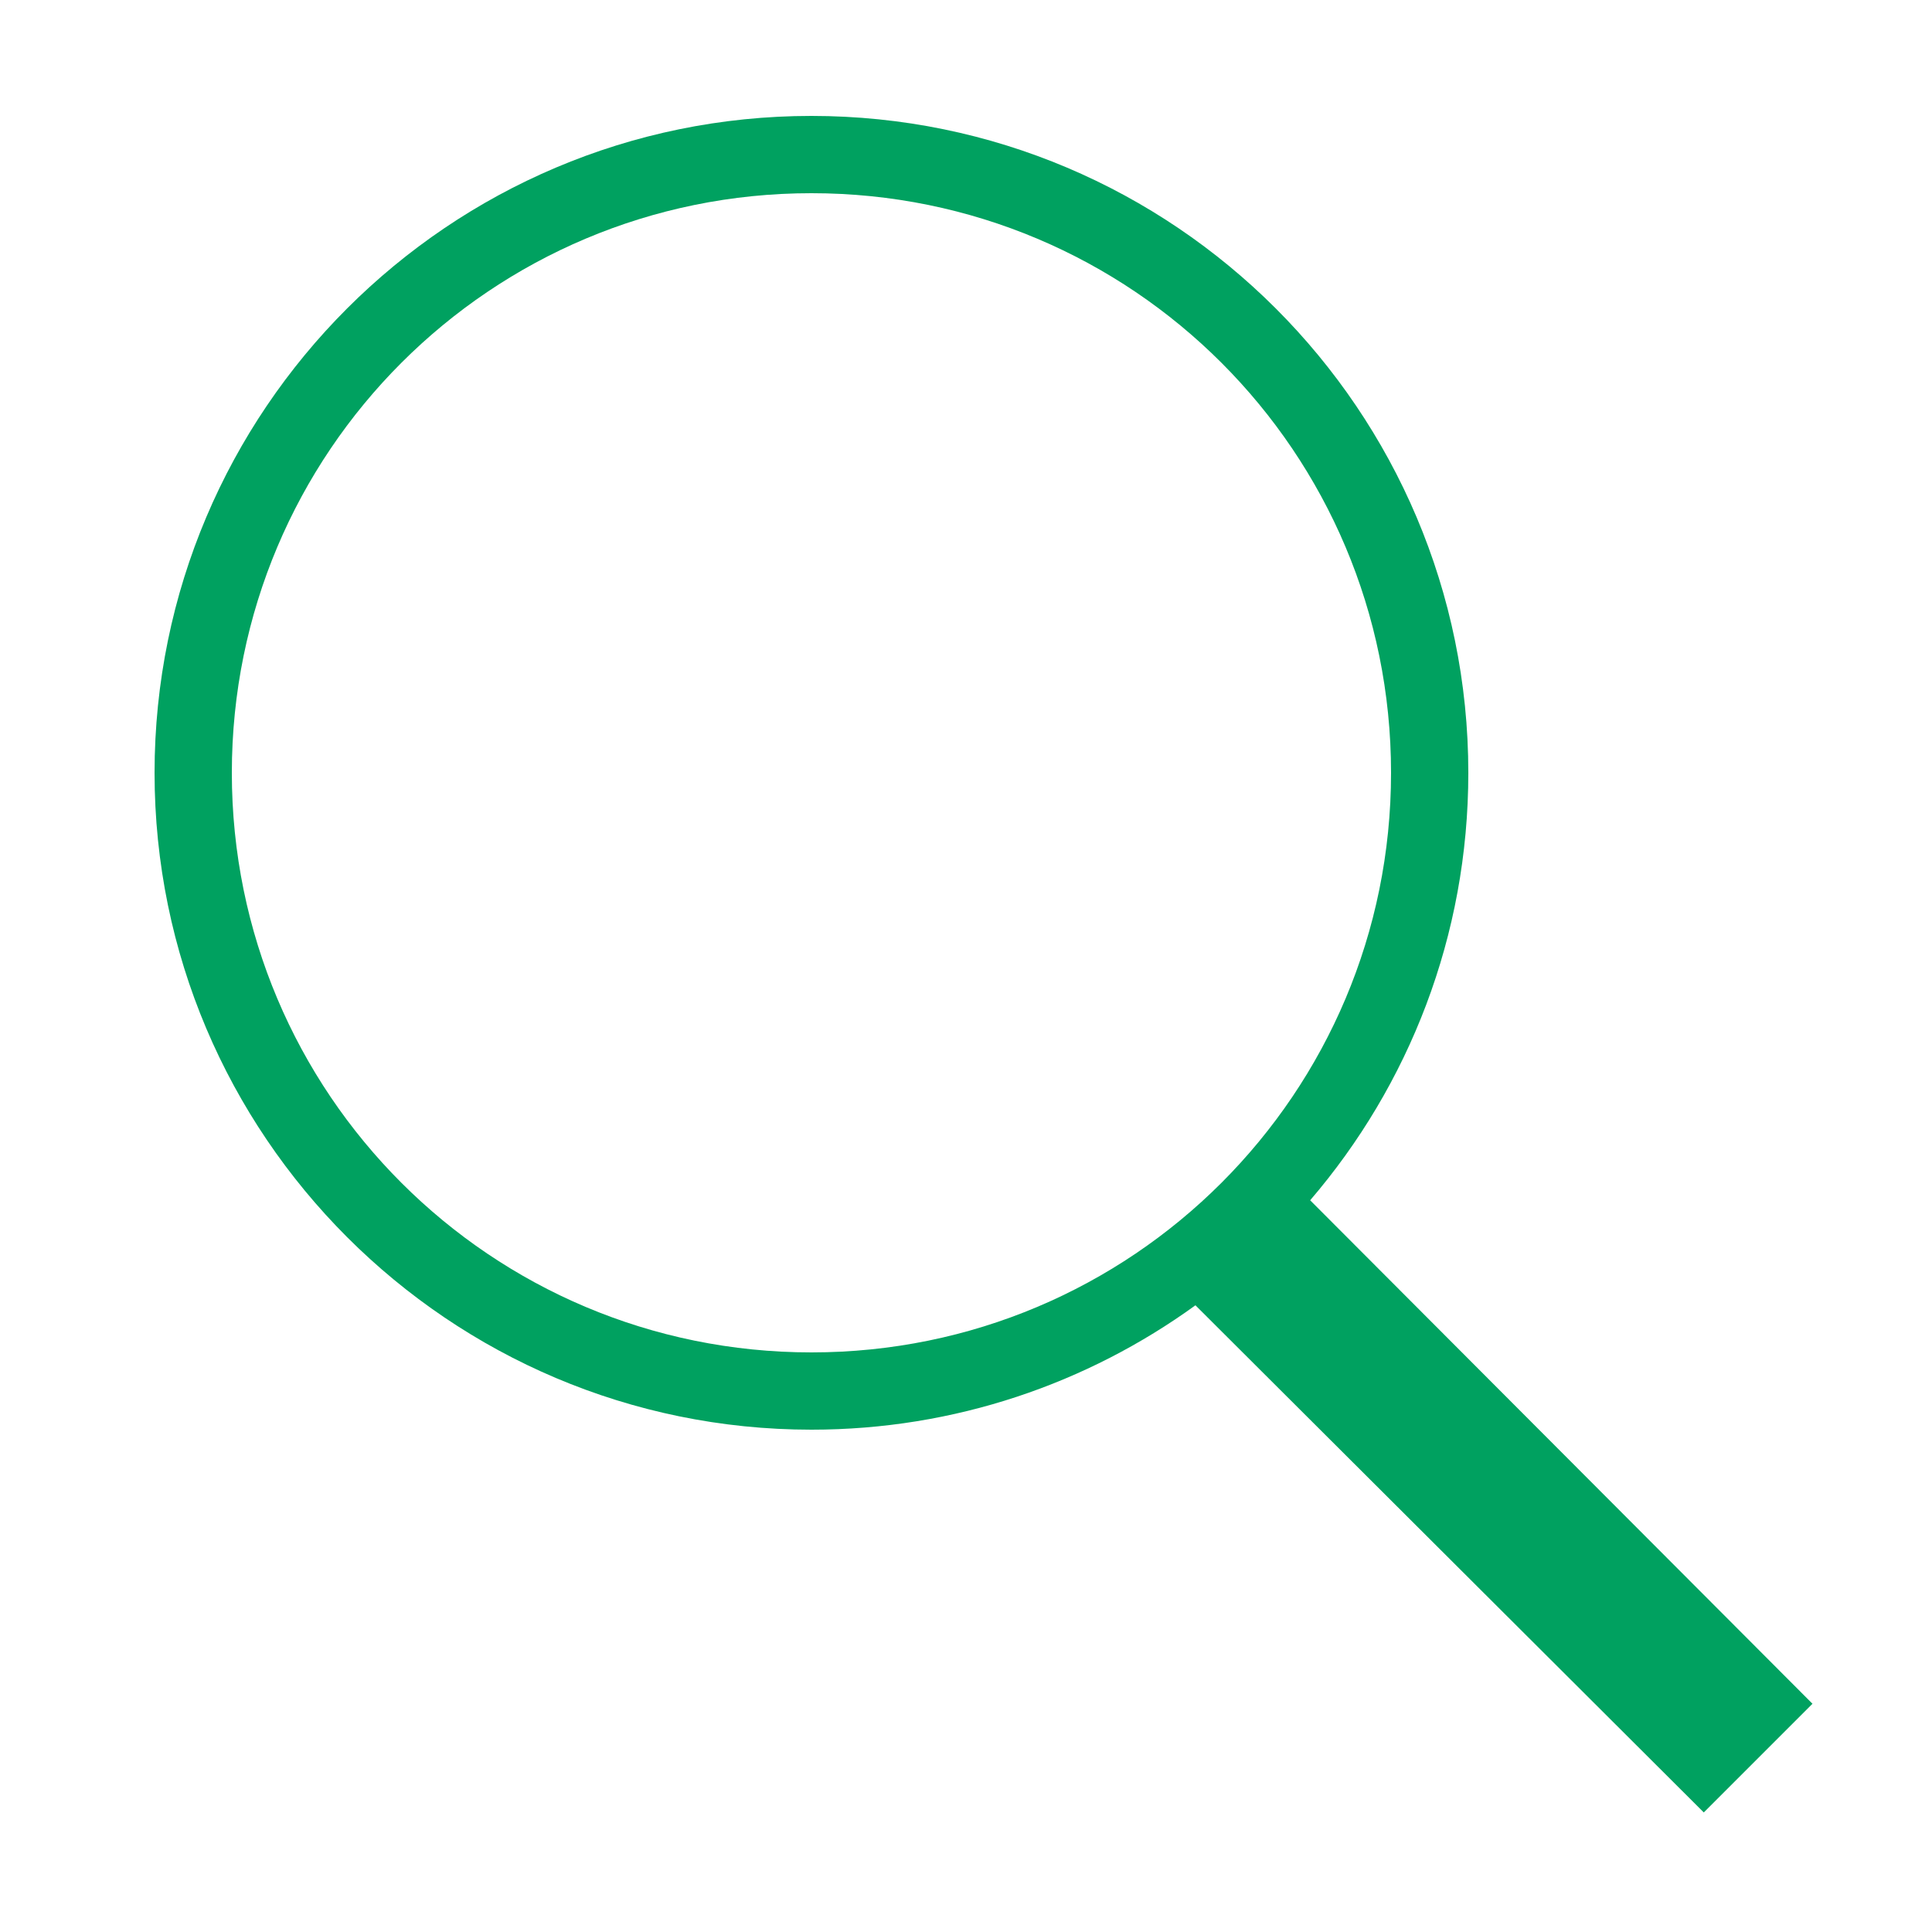 <?xml version="1.0" encoding="utf-8"?>
<!-- Generator: Adobe Illustrator 16.0.3, SVG Export Plug-In . SVG Version: 6.00 Build 0)  -->
<!DOCTYPE svg PUBLIC "-//W3C//DTD SVG 1.1//EN" "http://www.w3.org/Graphics/SVG/1.1/DTD/svg11.dtd">
<svg version="1.1" id="Layer_1" xmlns="http://www.w3.org/2000/svg" xmlns:xlink="http://www.w3.org/1999/xlink" x="0px" y="0px"
	 width="50px" height="50px" viewBox="0 0 50 50" enable-background="new 0 0 50 50" xml:space="preserve">
<path fill="#00A160" d="M21,3C11.621,3,4,10.621,4,20s7.621,17,17,17c3.711,0,7.141-1.195,9.938-3.219l13.156,13.125l2.813-2.813
	l-13-13.03C36.461,28.086,38,24.223,38,20C38,10.621,30.379,3,21,3z M21,5c8.297,0,15,6.703,15,15s-6.703,15-15,15S6,28.297,6,20
	S12.703,5,21,5z"/>
</svg>
